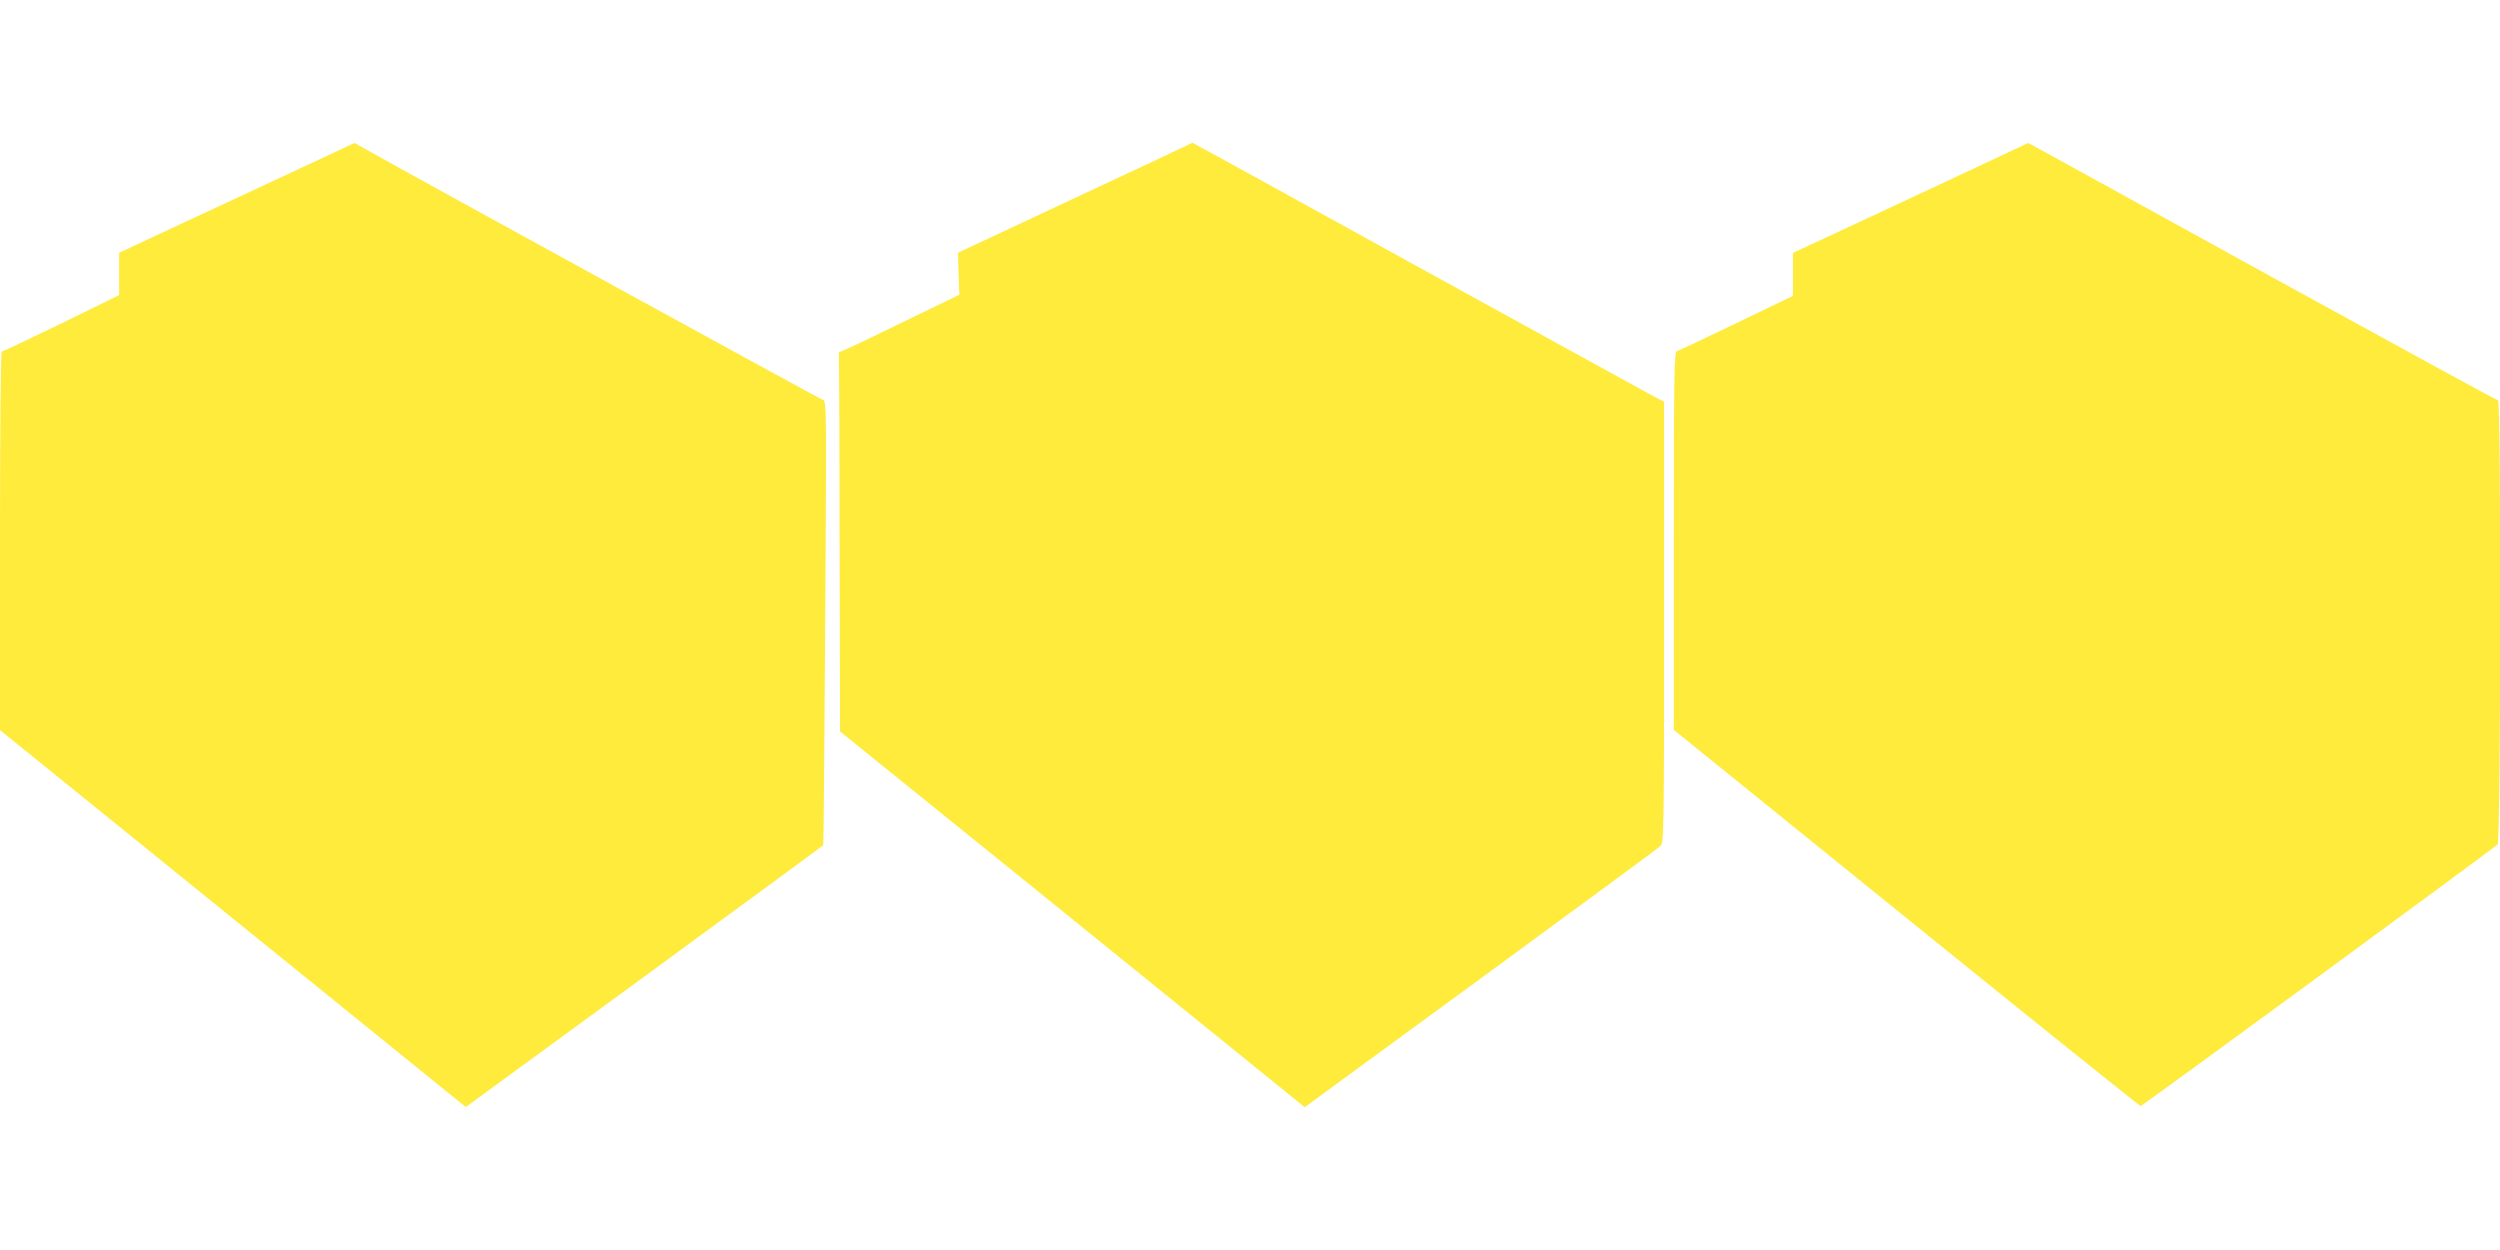 <?xml version="1.0" standalone="no"?>
<!DOCTYPE svg PUBLIC "-//W3C//DTD SVG 20010904//EN"
 "http://www.w3.org/TR/2001/REC-SVG-20010904/DTD/svg10.dtd">
<svg version="1.0" xmlns="http://www.w3.org/2000/svg"
 width="1280pt" height="640pt" viewBox="0 0 1280 640"
 preserveAspectRatio="xMidYMid meet">
<g transform="translate(0,640) scale(0.1,-0.1)"
fill="#ffeb3b" stroke="none">
<path d="M1213 5387 l-603 -281 0 -109 0 -108 -296 -145 c-163 -79 -300 -144
-305 -144 -5 0 -9 -391 -9 -969 l0 -969 1147 -928 c631 -511 1168 -945 1193
-966 l45 -36 914 668 c502 368 915 670 916 672 2 2 6 514 10 1139 7 1103 7
1136 -11 1141 -14 4 -2012 1099 -2349 1288 l-50 28 -602 -281z"/>
<path d="M5505 5387 l-600 -281 3 -108 4 -107 -254 -123 c-139 -68 -278 -135
-308 -148 l-55 -24 1 -90 c1 -50 3 -487 3 -971 l2 -880 941 -760 c517 -418
1052 -851 1189 -962 l249 -202 902 660 c497 364 911 668 920 678 17 15 18 86
18 1145 l0 1129 -52 27 c-29 16 -573 314 -1208 664 -634 350 -1154 636 -1155
635 0 -1 -270 -128 -600 -282z"/>
<path d="M9783 5386 l-603 -281 0 -110 0 -110 -291 -140 c-159 -77 -296 -141
-304 -143 -13 -3 -15 -130 -15 -971 l0 -968 1192 -964 c655 -530 1195 -963
1198 -962 15 5 1816 1325 1828 1340 16 22 18 2273 2 2273 -6 0 -522 282 -1148
626 -625 345 -1164 641 -1197 659 l-60 33 -602 -282z"/>
</g>
</svg>
